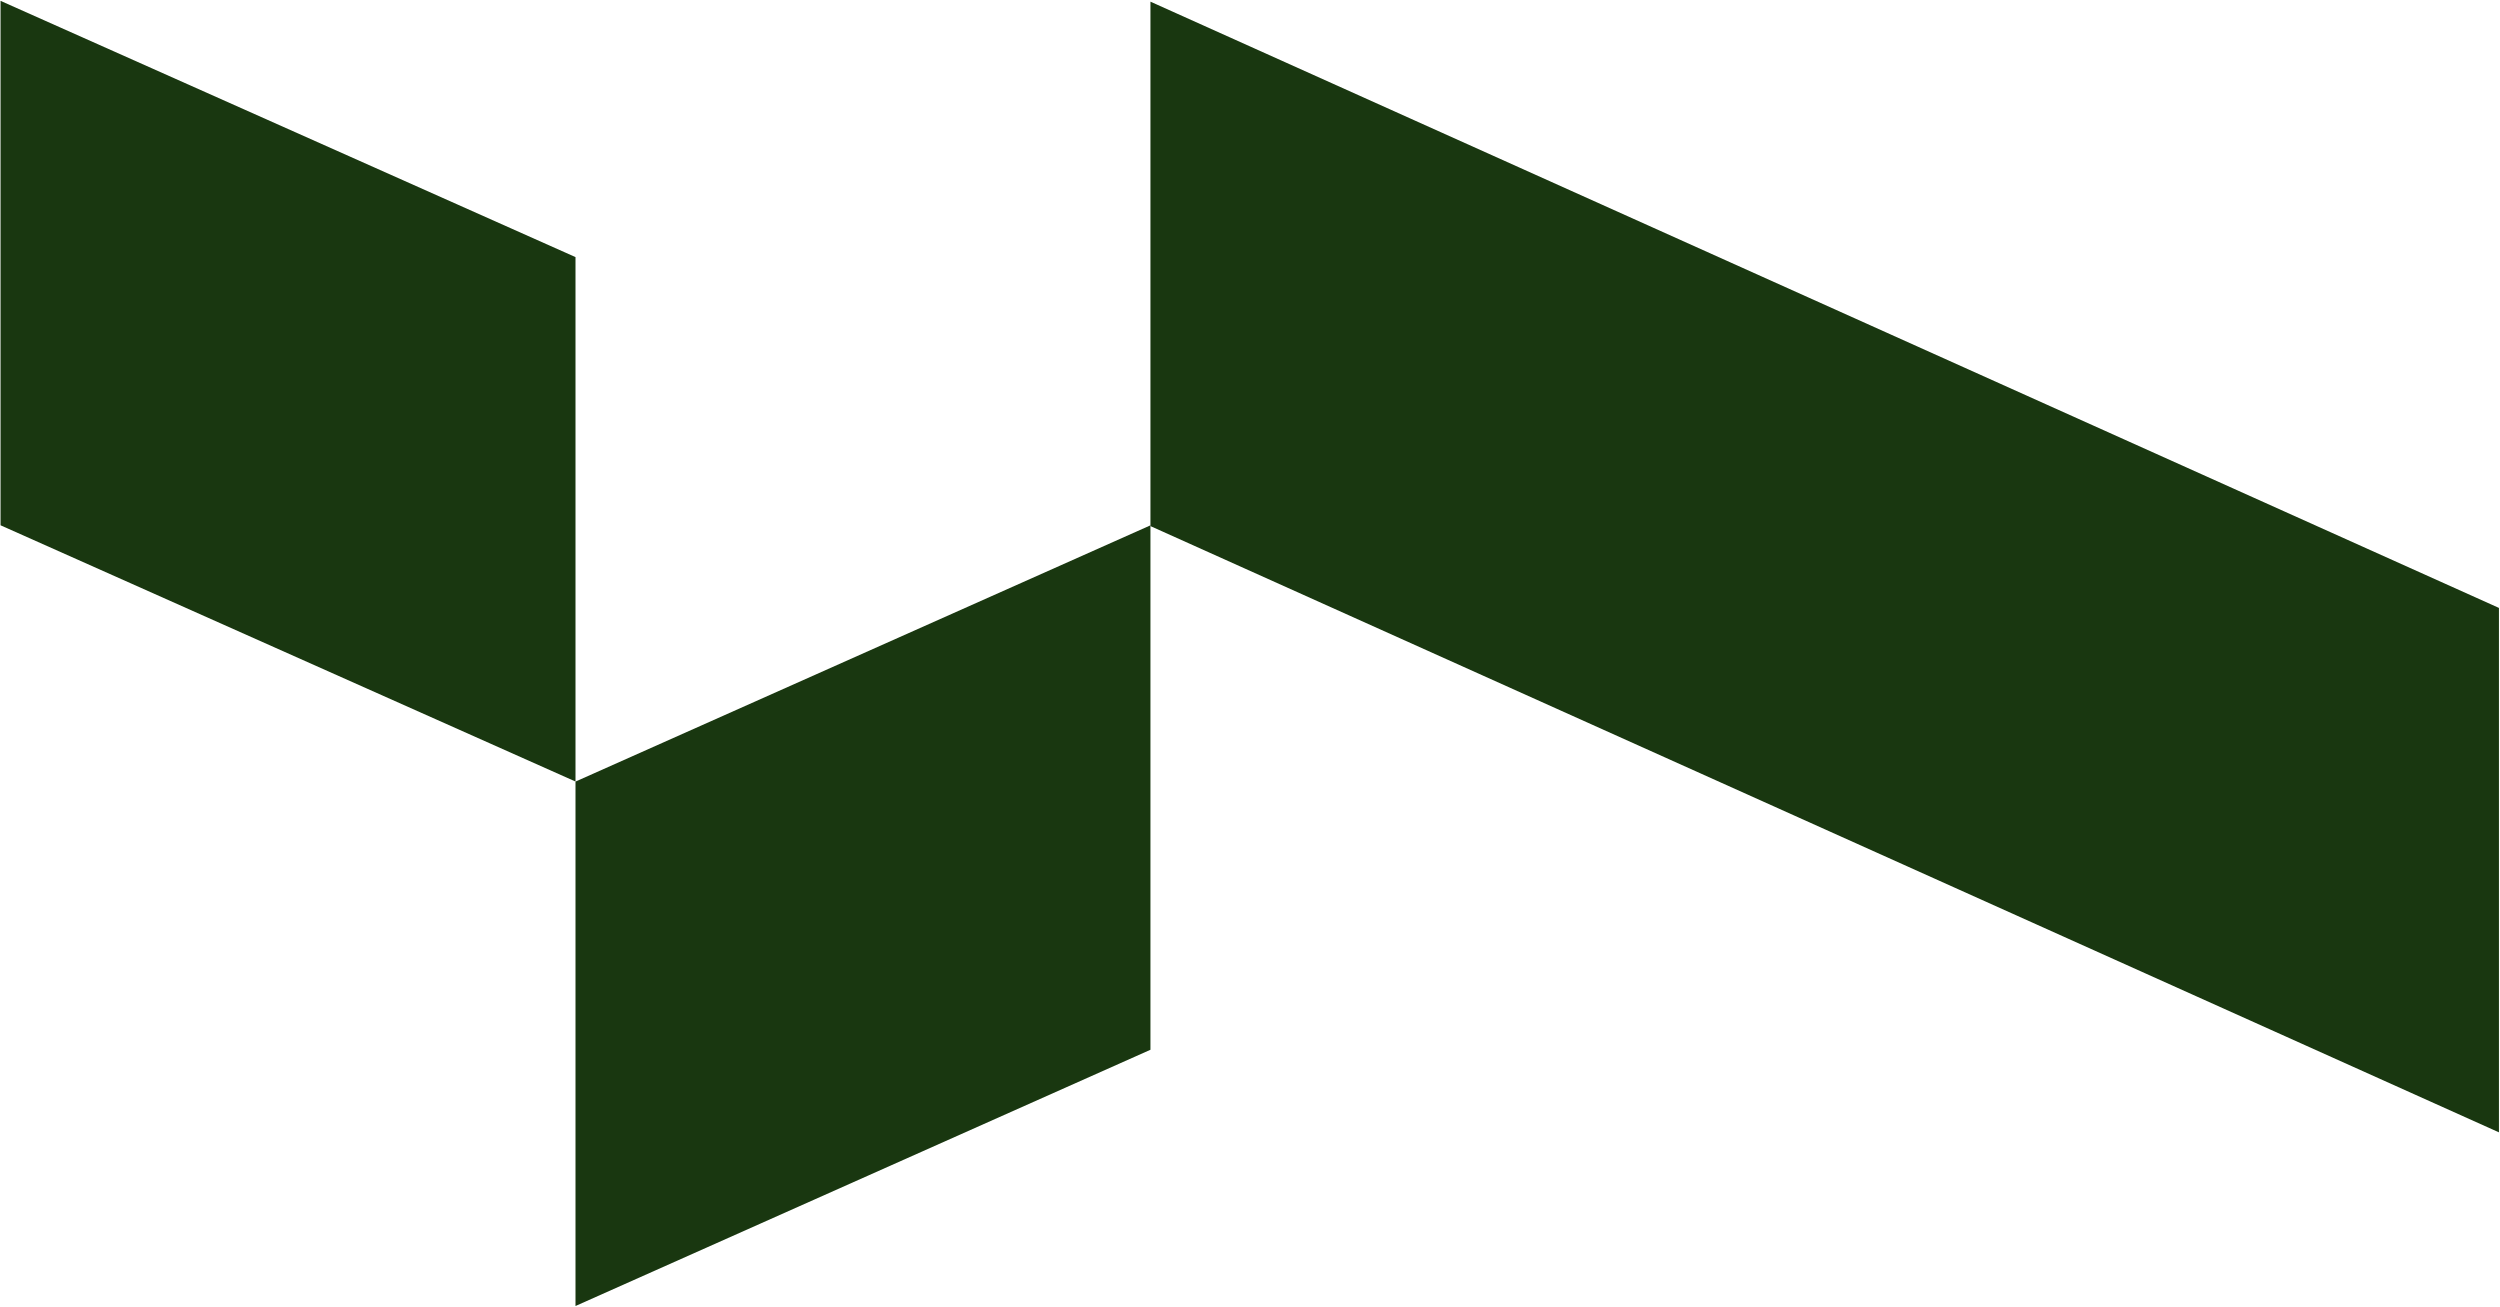 <?xml version="1.0" encoding="UTF-8"?> <svg xmlns="http://www.w3.org/2000/svg" width="1561" height="816" viewBox="0 0 1561 816" fill="none"> <path d="M0.339 0.533L359.339 160.533V487.986L0.339 327.986V0.533Z" fill="#193710"></path> <path d="M359.339 488.018L718.339 328.018V655.471L359.339 815.471V488.018Z" fill="#193710"></path> <path d="M718.339 1.039L1560.34 379.586V707.039L718.339 328.493V1.039Z" fill="#193710"></path> </svg> 